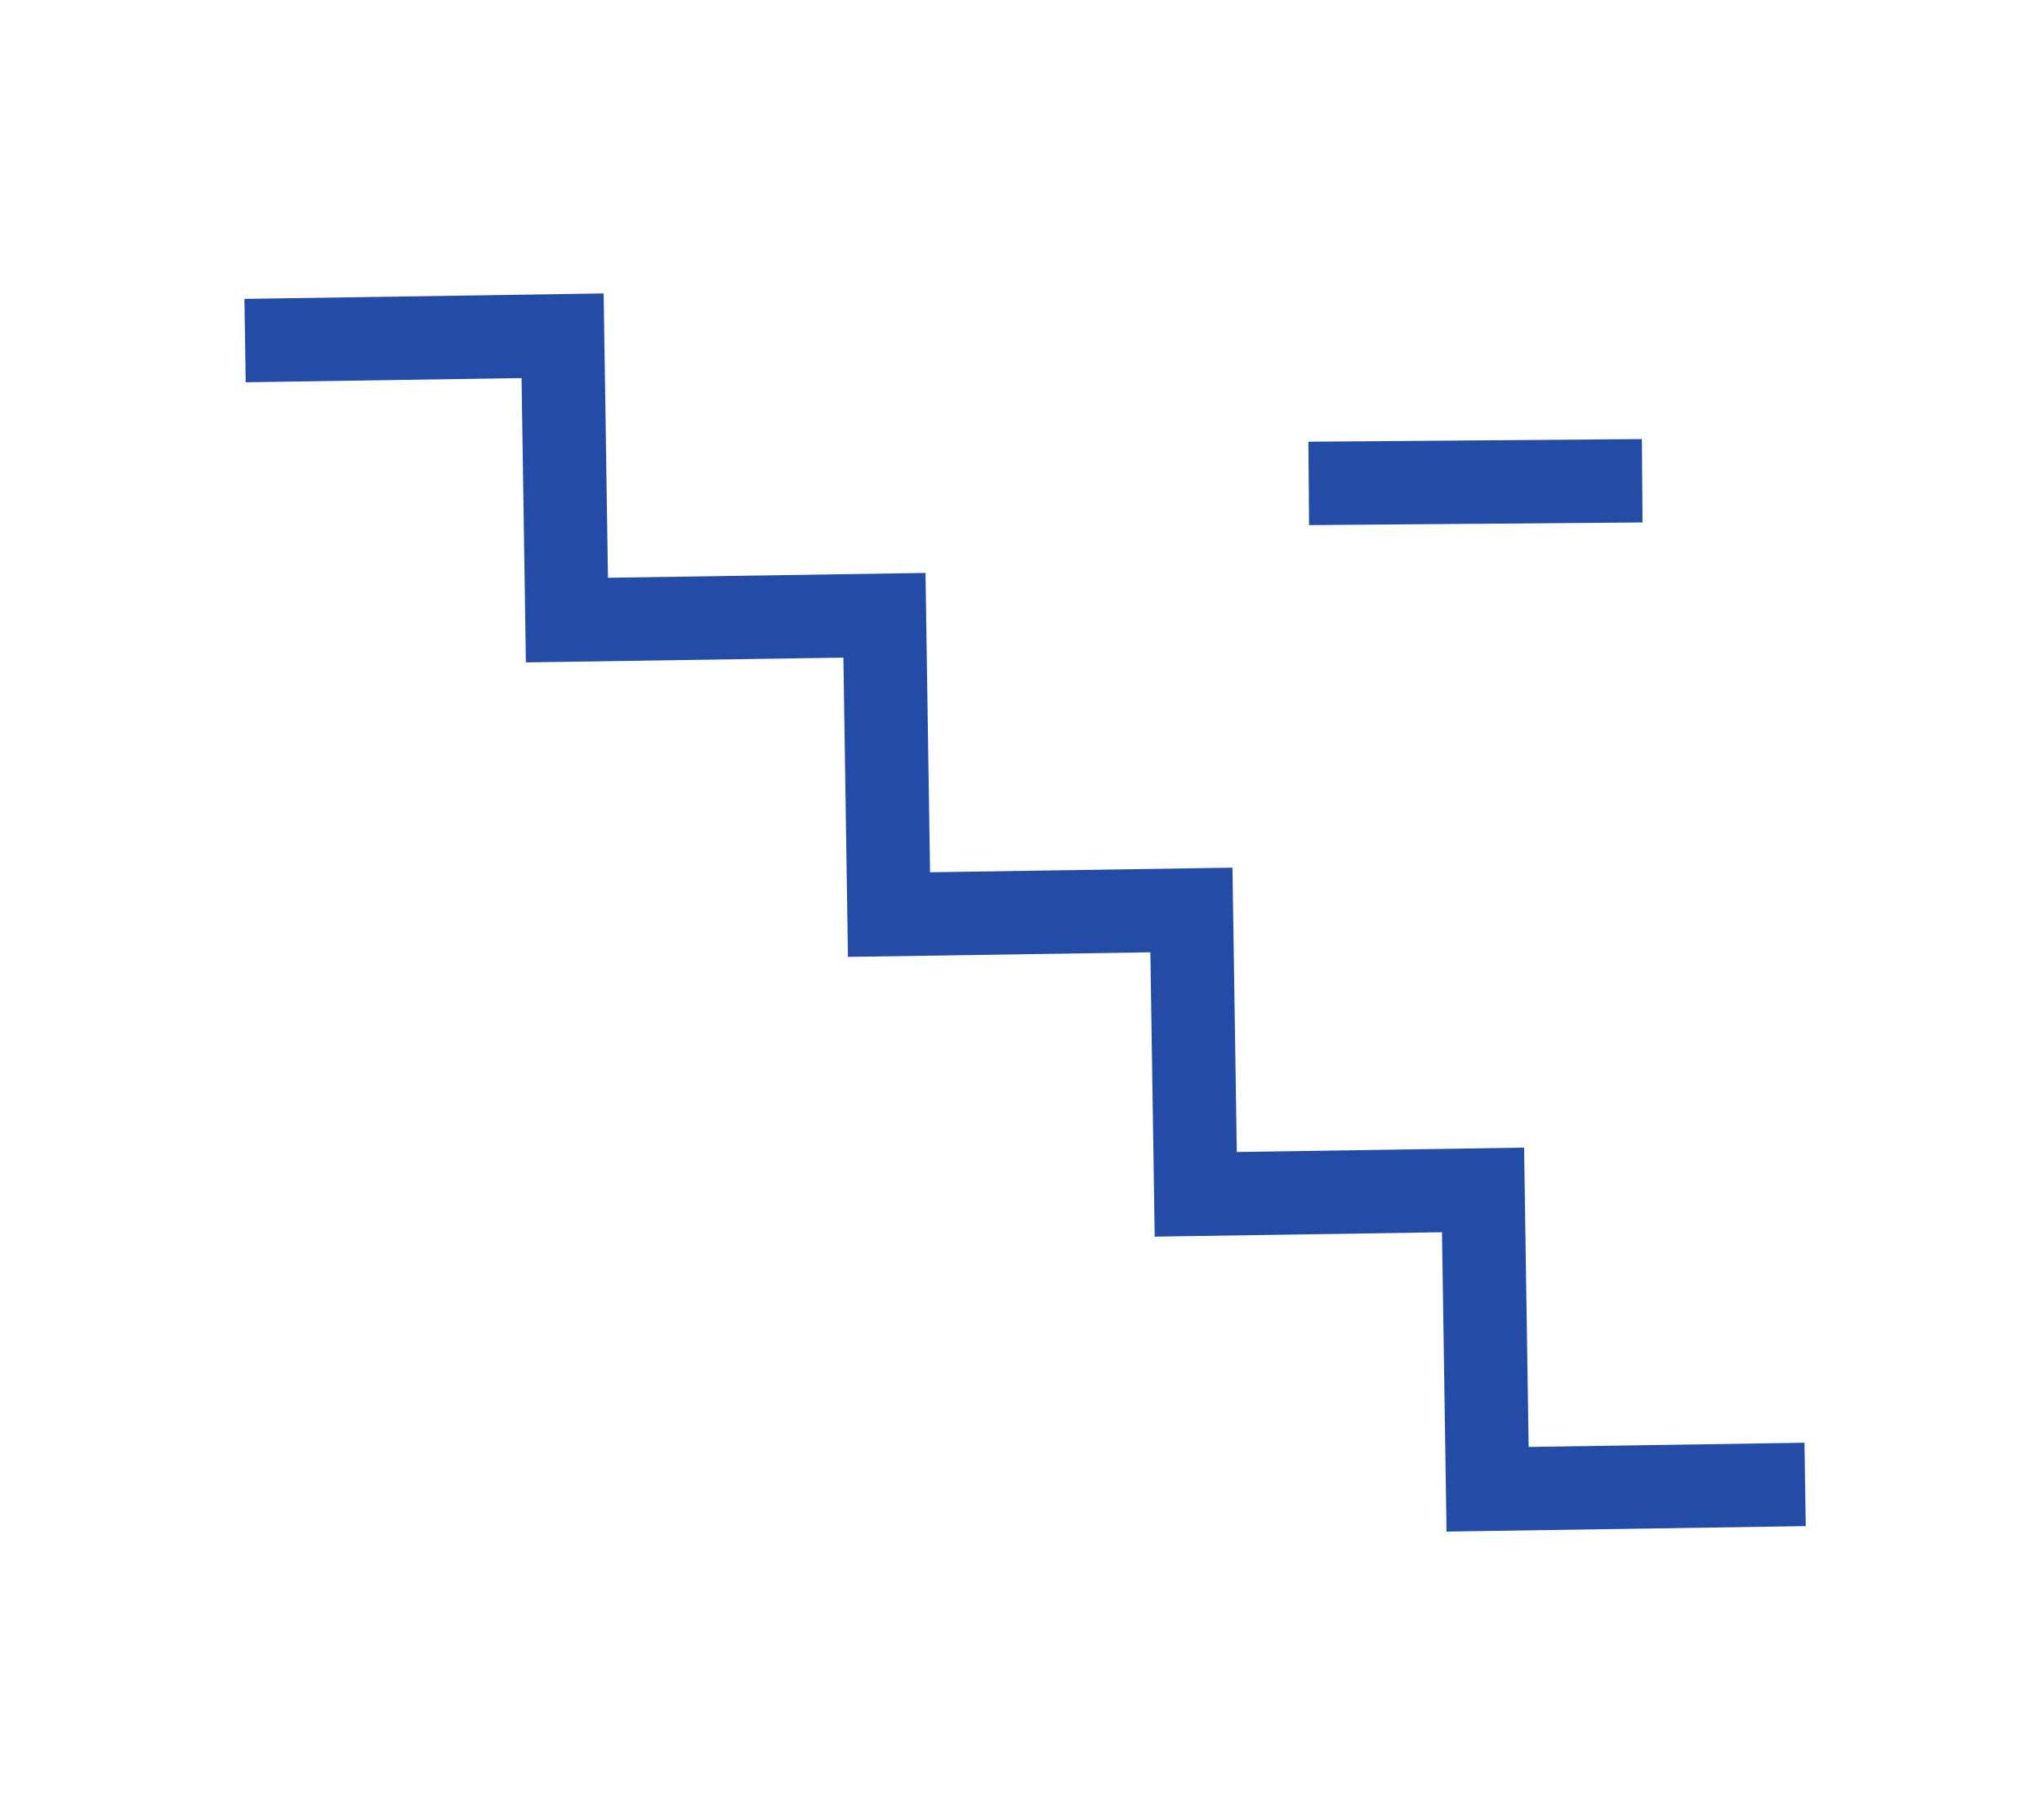 <?xml version="1.0" encoding="UTF-8"?> <svg xmlns="http://www.w3.org/2000/svg" width="101" height="90" viewBox="0 0 101 90" fill="none"> <path d="M64.731 23.908L72.978 23.843L81.226 23.777" stroke="#244CA6" stroke-width="4.124"></path> <path d="M12.121 16.844L27.827 16.605L28.041 30.668L43.746 30.429L43.971 45.232L58.929 45.005L59.143 59.067L73.353 58.851L73.578 73.654L89.283 73.415" stroke="#244CA6" stroke-width="4.124"></path> </svg> 
